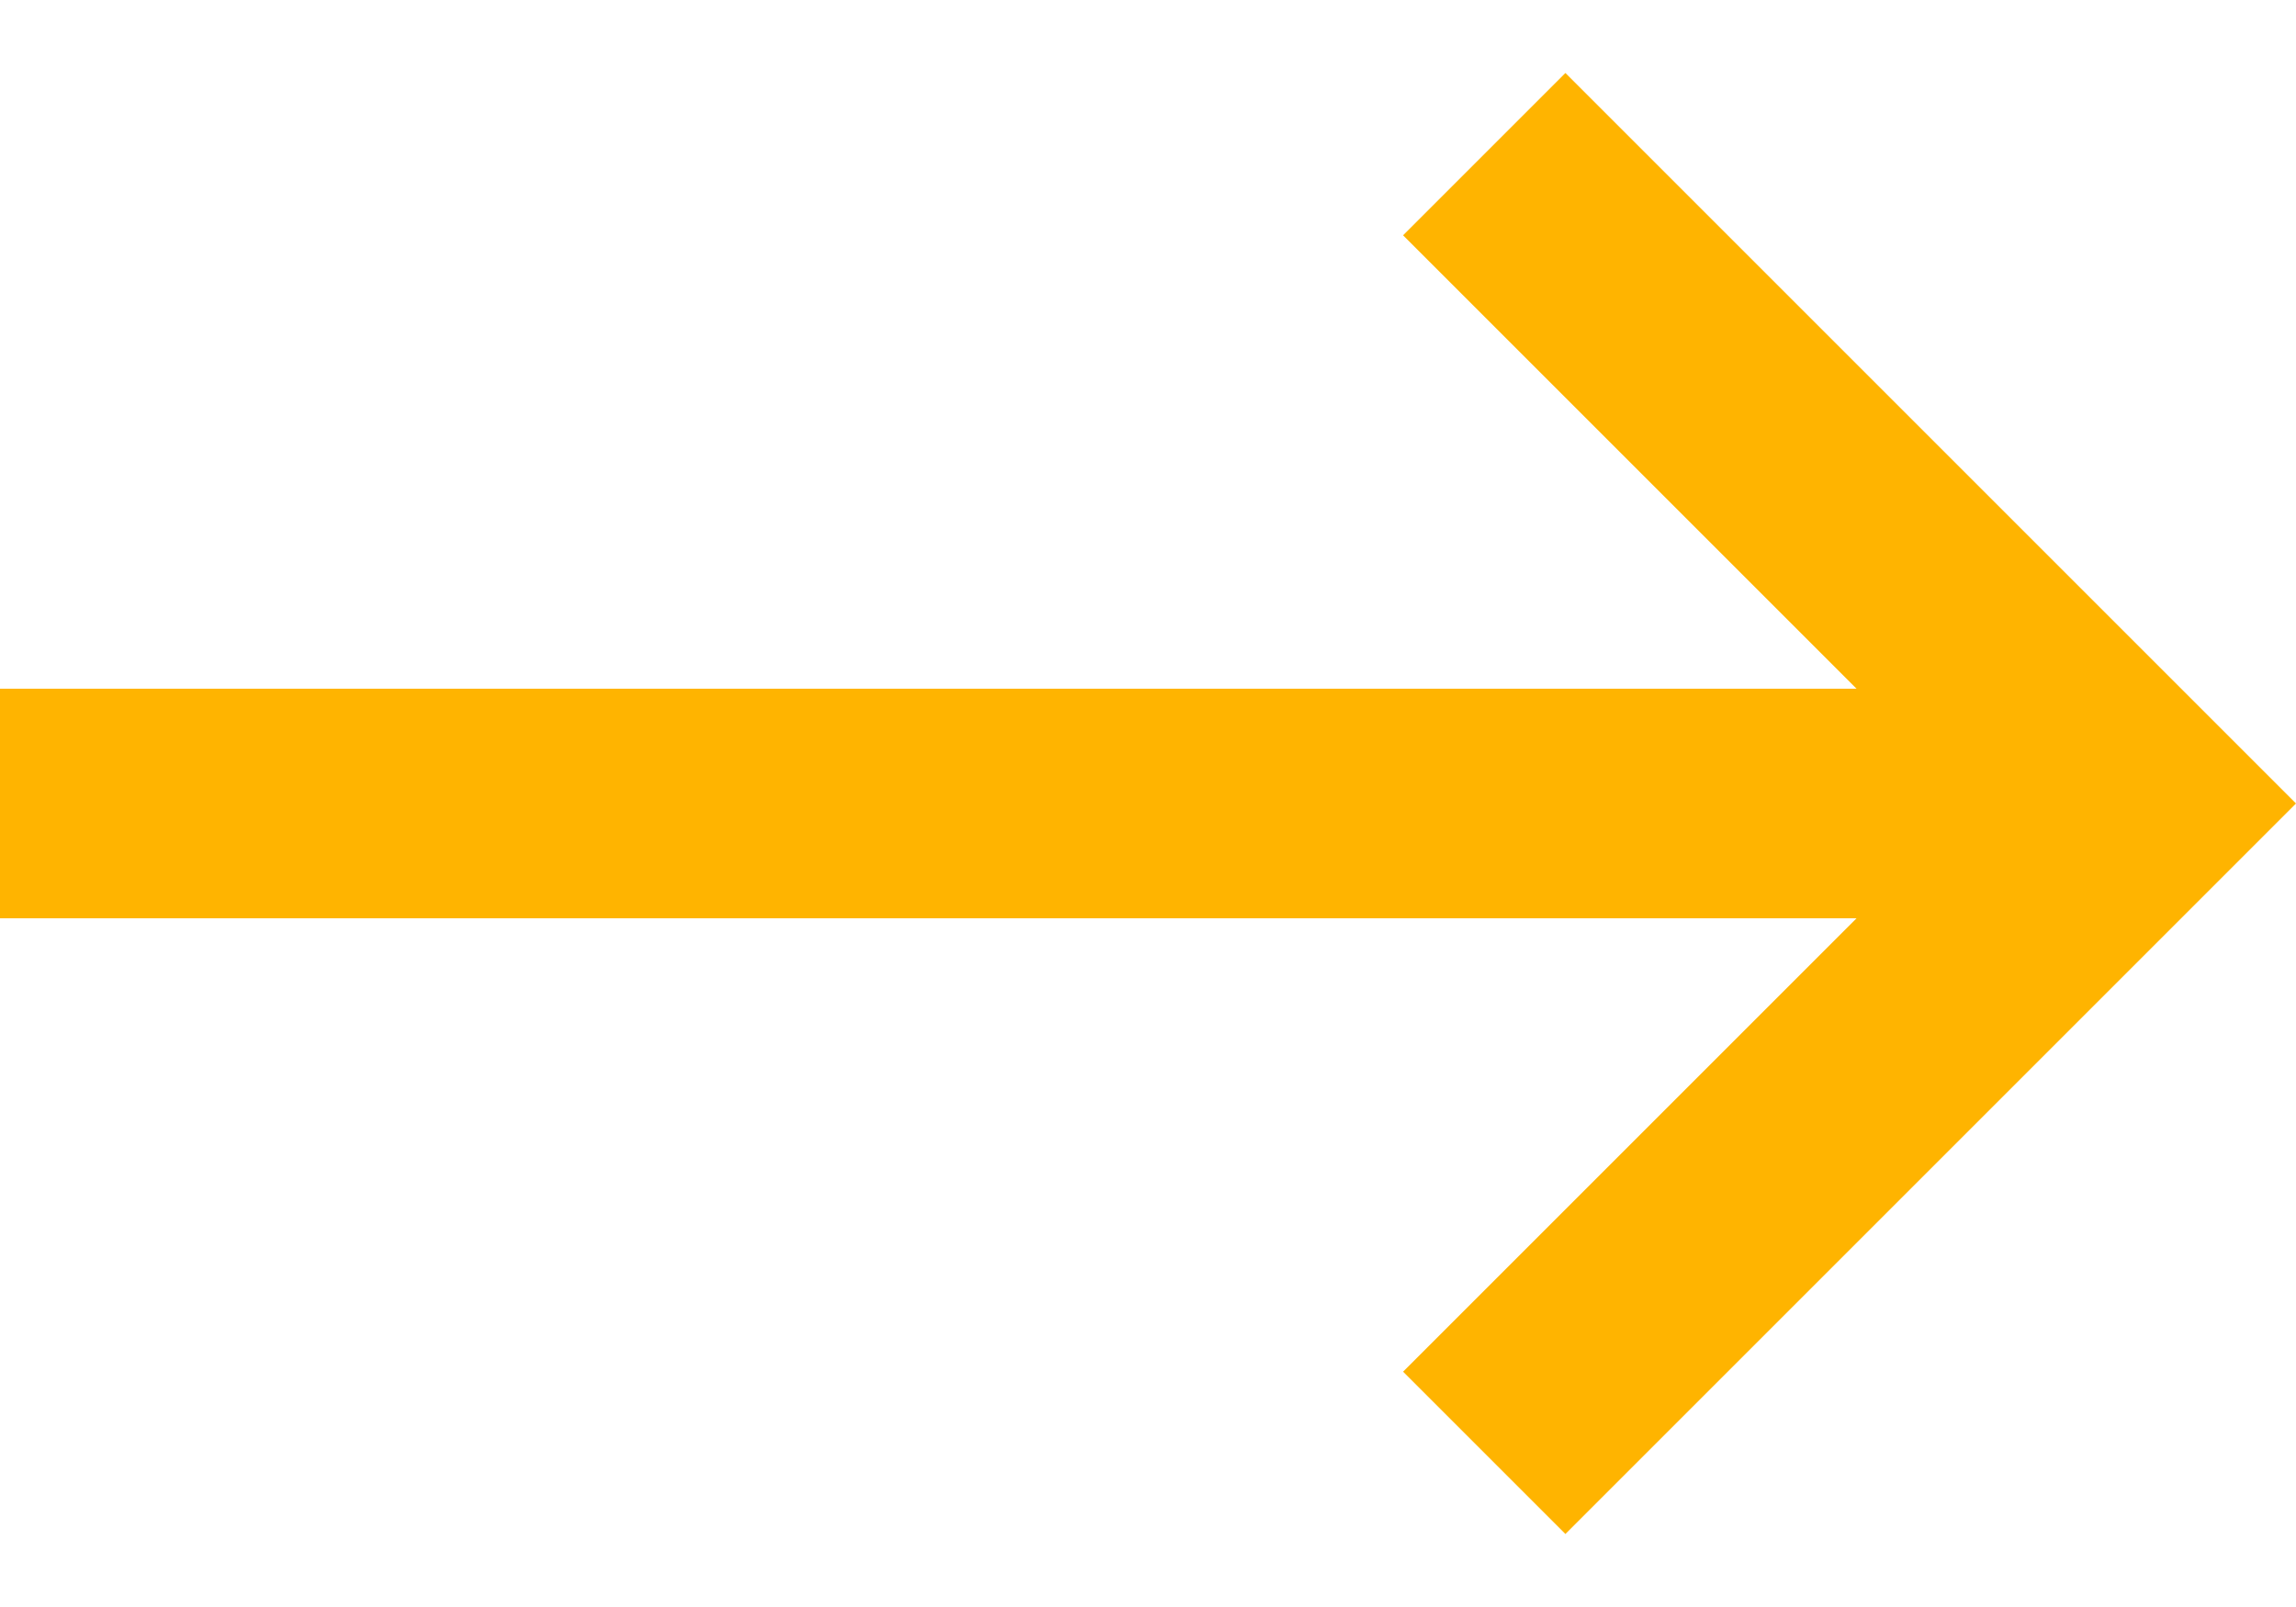 <svg width="20" height="14" viewBox="0 0 20 14" fill="none" xmlns="http://www.w3.org/2000/svg">
<path d="M-0 8L-0 6H16.172L12.222 2.05L13.636 0.636L20 7L13.636 13.364L12.222 11.95L16.172 8L-0 8Z" fill="#ffb400"/>
</svg>